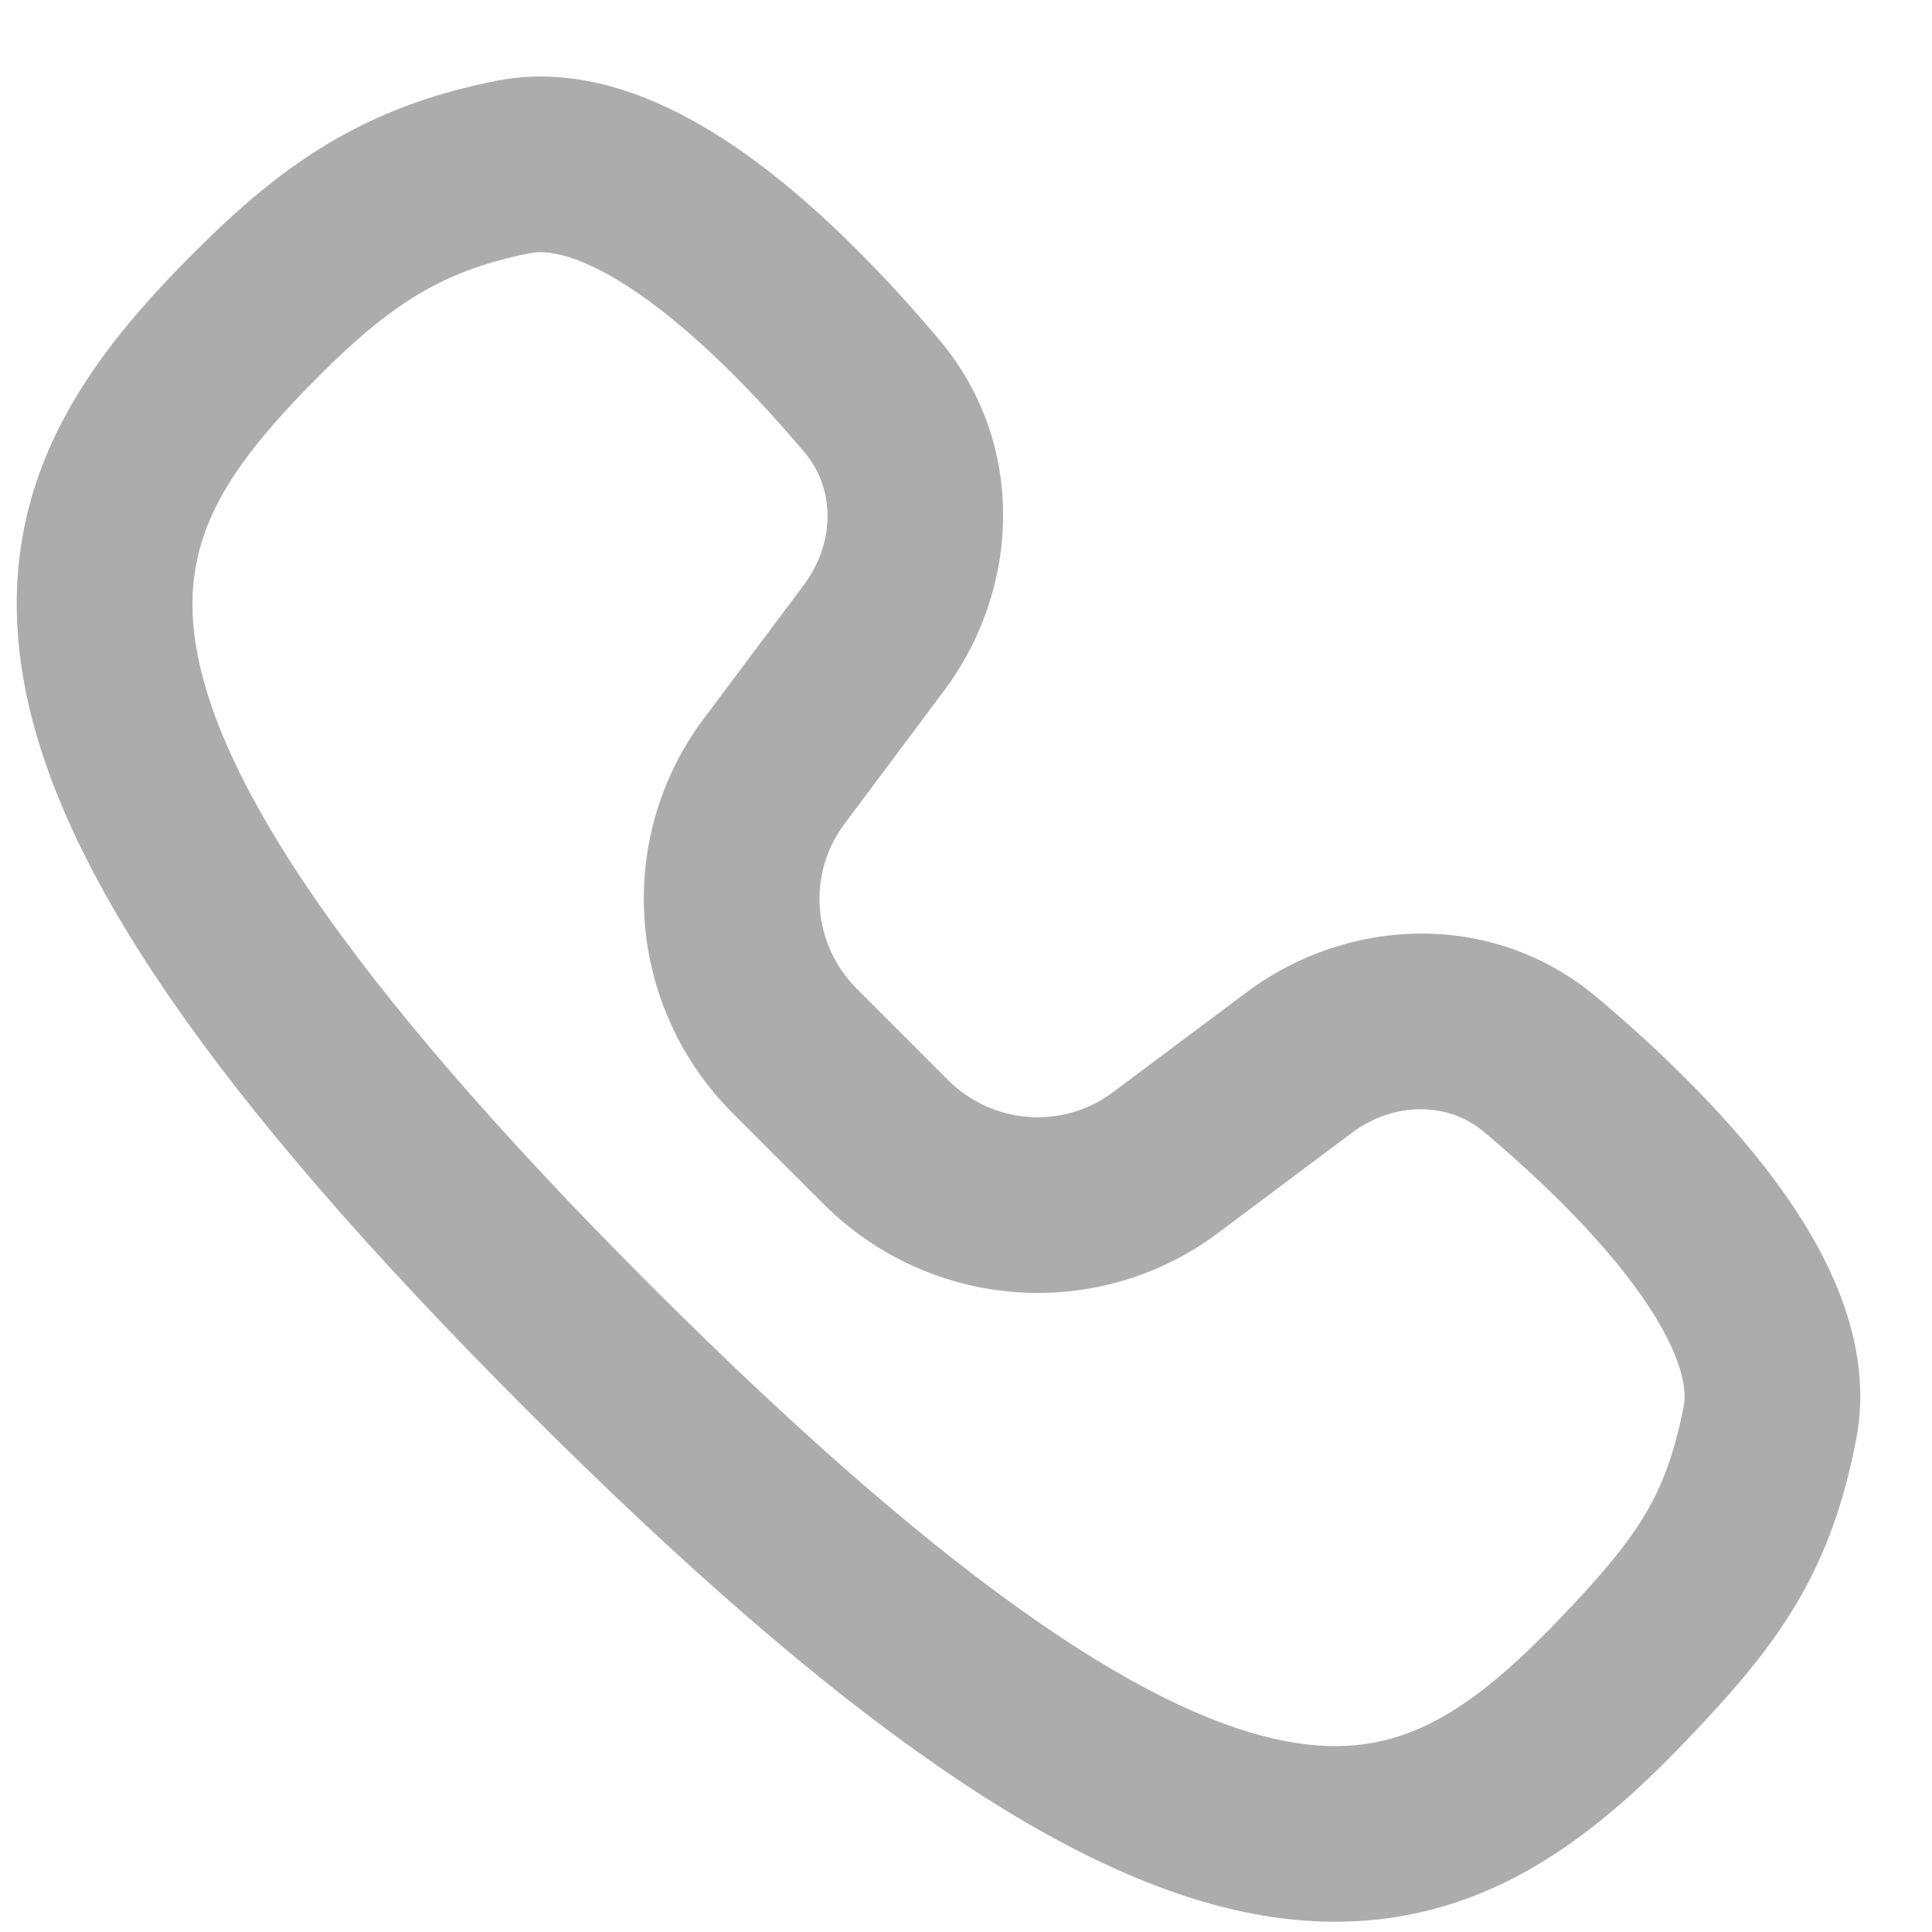 <svg width="22" height="22" viewBox="0 0 22 22" fill="none" xmlns="http://www.w3.org/2000/svg">
<path fill-rule="evenodd" clip-rule="evenodd" d="M7.409 3.441C6.737 2.946 6.285 2.834 6.042 2.882C5.041 3.077 4.448 3.467 3.643 4.271C2.546 5.368 2.013 6.188 2.245 7.431C2.512 8.861 3.817 11.045 7.413 14.641C11.009 18.237 13.206 19.555 14.644 19.828C15.311 19.954 15.819 19.855 16.274 19.631C16.761 19.391 17.23 18.987 17.768 18.426C18.245 17.928 18.535 17.58 18.737 17.238C18.93 16.913 19.067 16.553 19.173 16.012C19.22 15.769 19.108 15.317 18.613 14.645C18.151 14.018 17.5 13.396 16.897 12.888C16.5 12.553 15.885 12.532 15.388 12.904L13.87 14.04C12.5 15.066 10.586 14.919 9.378 13.71L8.343 12.676C7.135 11.467 6.988 9.554 8.013 8.184L9.15 6.666C9.522 6.169 9.501 5.554 9.165 5.156C8.658 4.554 8.035 3.903 7.409 3.441ZM8.596 1.831C9.405 2.428 10.144 3.215 10.694 3.867C11.697 5.056 11.615 6.71 10.751 7.864L9.615 9.383C9.191 9.948 9.246 10.75 9.758 11.261L10.792 12.296C11.304 12.808 12.105 12.863 12.671 12.439L14.19 11.303C15.344 10.438 16.997 10.357 18.187 11.359C18.839 11.909 19.626 12.649 20.223 13.458C20.787 14.222 21.353 15.281 21.136 16.395C20.996 17.111 20.791 17.696 20.458 18.258C20.135 18.803 19.715 19.285 19.212 19.809C18.63 20.418 17.965 21.027 17.158 21.425C16.319 21.838 15.371 22.001 14.272 21.793C12.179 21.396 9.604 19.66 5.999 16.055C2.394 12.45 0.669 9.886 0.279 7.798C-0.146 5.521 1.037 4.049 2.229 2.857C3.214 1.872 4.147 1.214 5.659 0.919C6.773 0.701 7.832 1.268 8.596 1.831Z" fill="#ACACAC"/>
</svg>
